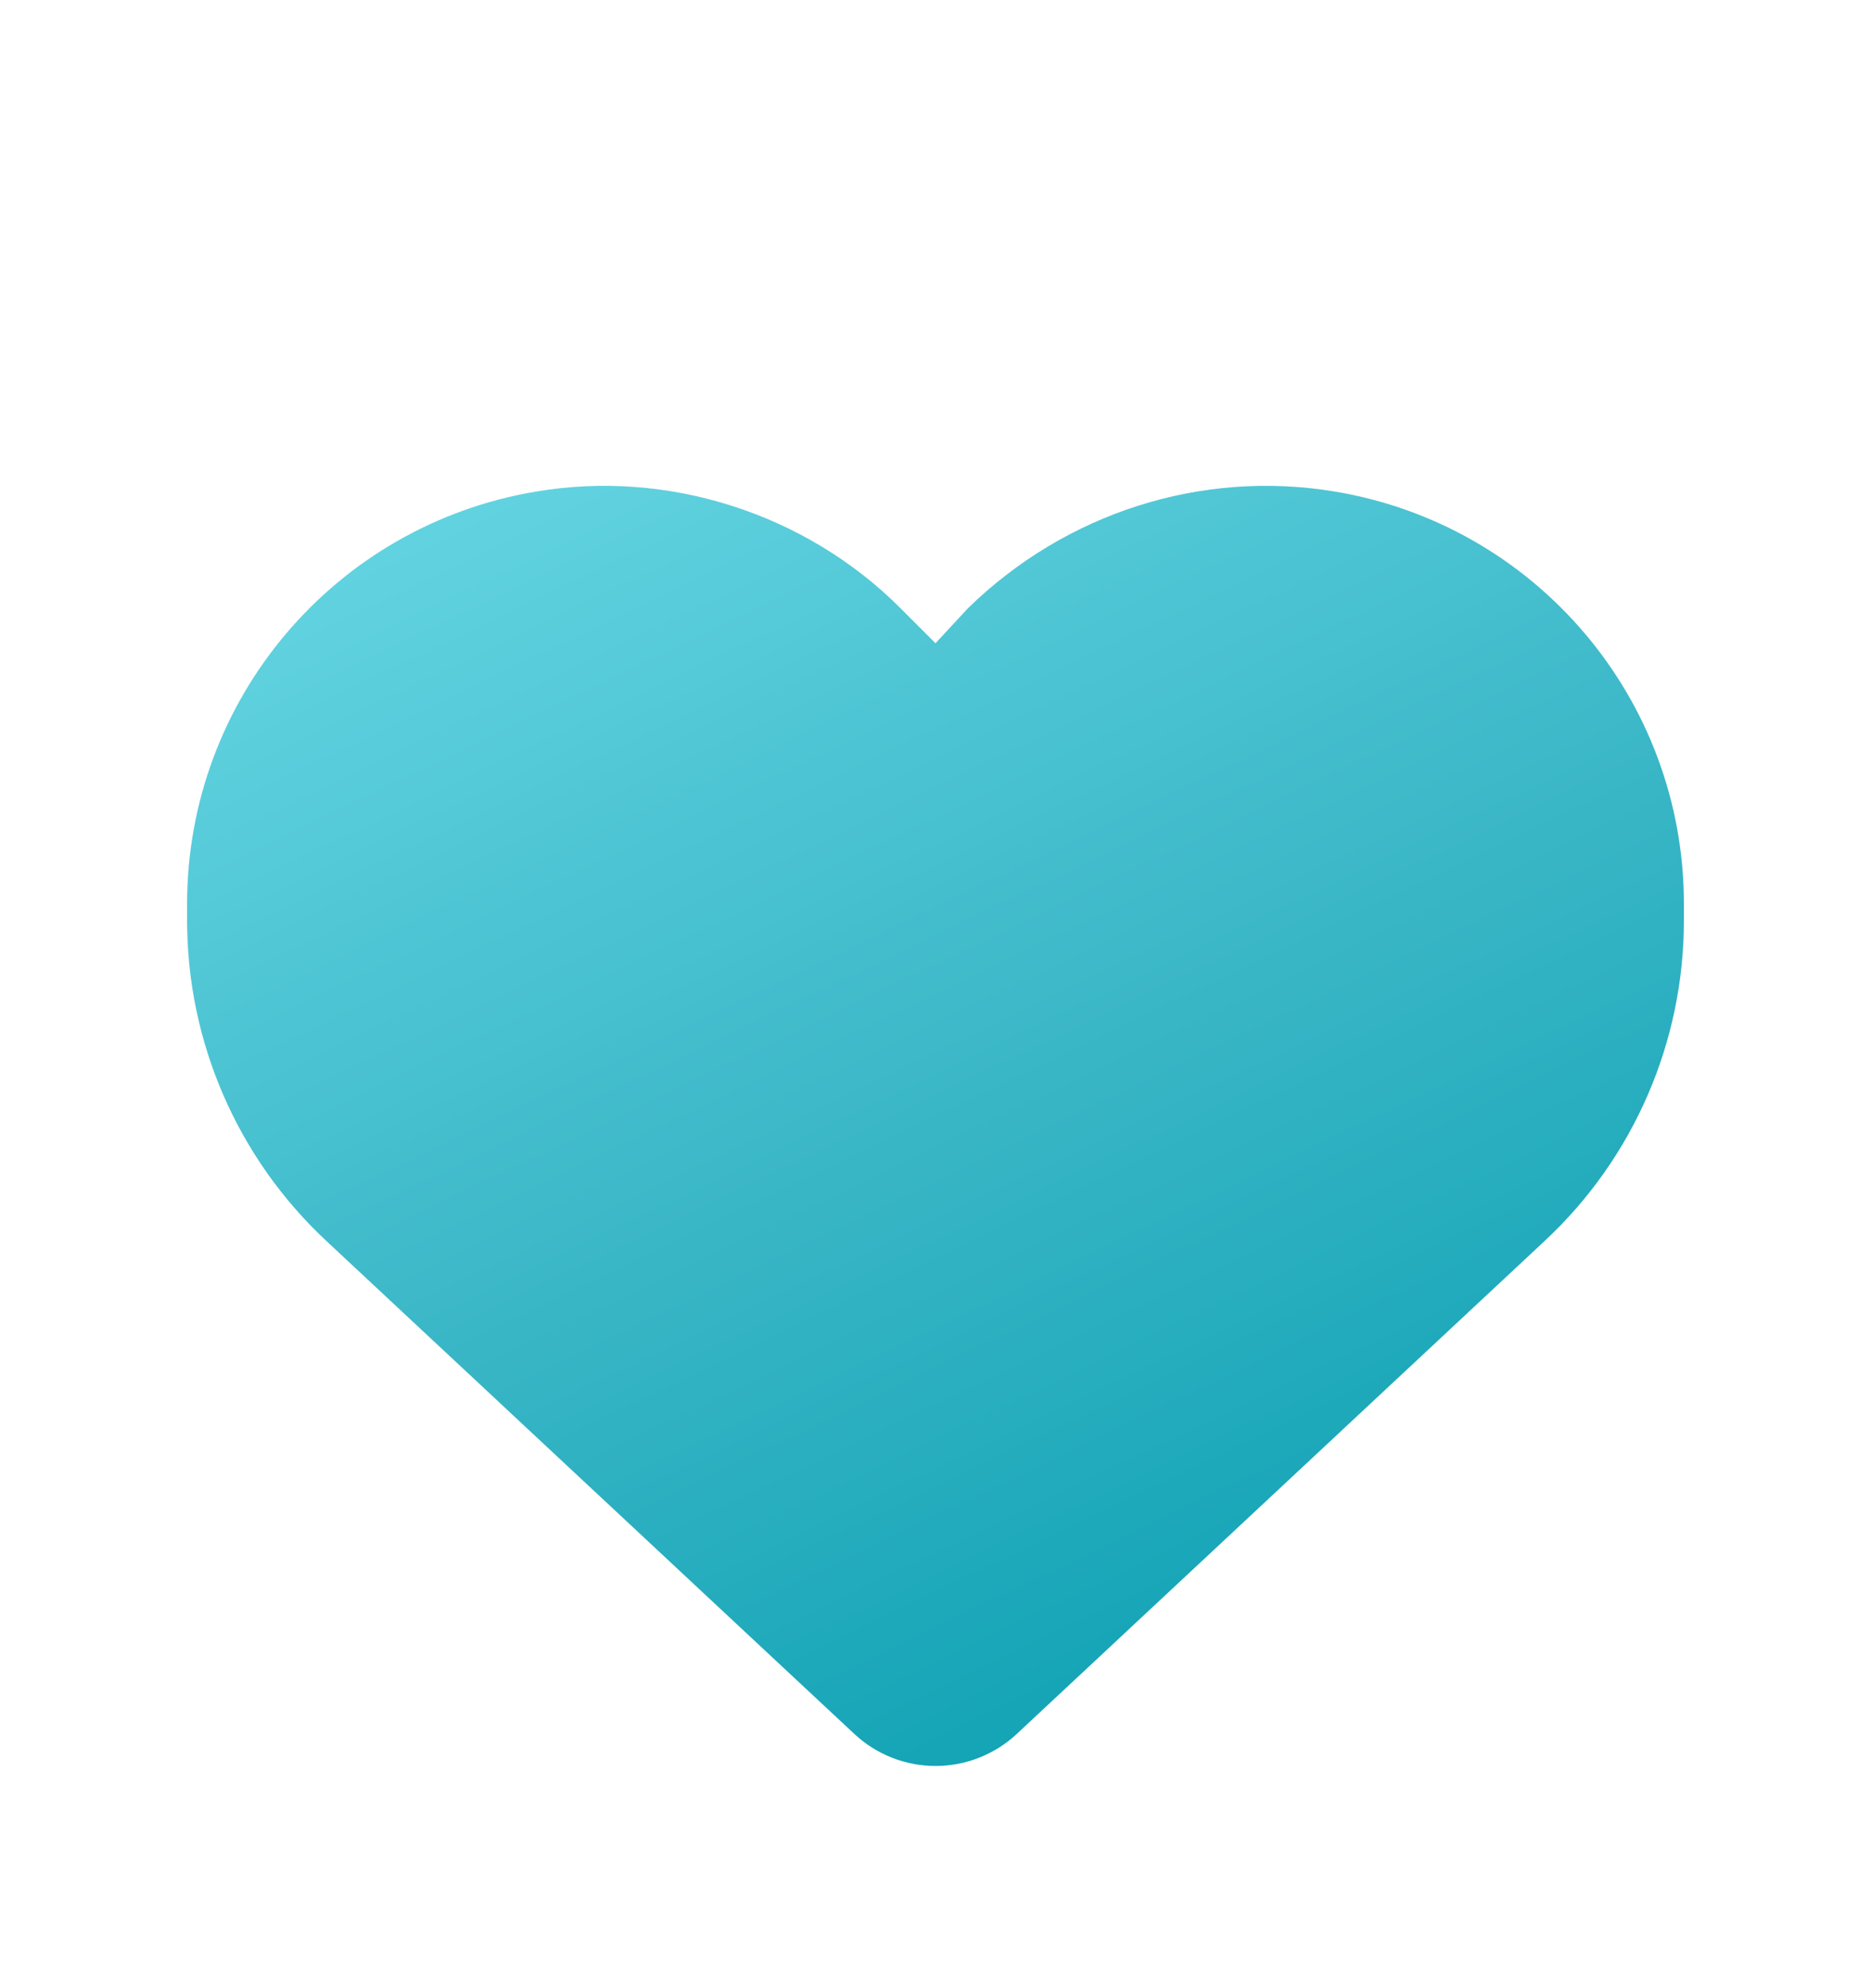 <svg width="16" height="17" viewBox="0 0 16 17" fill="none" xmlns="http://www.w3.org/2000/svg">
<g clip-path="url(#clip0_7261_3461)">
<g filter="url(#filter0_d_7261_3461)">
<path d="M1.6 6.872V6.728C1.6 4.98 2.863 3.49 4.585 3.203C5.703 3.013 6.885 3.384 7.7 4.2L8 4.5L8.278 4.2C9.115 3.384 10.275 3.013 11.415 3.203C13.138 3.49 14.4 4.98 14.4 6.728V6.872C14.4 7.91 13.97 8.902 13.21 9.61L8.693 13.828C8.505 14.002 8.258 14.1 8 14.1C7.743 14.1 7.495 14.002 7.308 13.828L2.79 9.61C2.031 8.902 1.6 7.91 1.6 6.872H1.6Z" fill="url(#paint0_linear_7261_3461)"/>
</g>
</g>
<defs>
<filter id="filter0_d_7261_3461" x="-0.4" y="2.154" width="16.8" height="14.946" filterUnits="userSpaceOnUse" color-interpolation-filters="sRGB">
<feFlood flood-opacity="0" result="BackgroundImageFix"/>
<feColorMatrix in="SourceAlpha" type="matrix" values="0 0 0 0 0 0 0 0 0 0 0 0 0 0 0 0 0 0 127 0" result="hardAlpha"/>
<feOffset dy="1"/>
<feGaussianBlur stdDeviation="1"/>
<feComposite in2="hardAlpha" operator="out"/>
<feColorMatrix type="matrix" values="0 0 0 0 0.652 0 0 0 0 0.652 0 0 0 0 0.652 0 0 0 0.25 0"/>
<feBlend mode="normal" in2="BackgroundImageFix" result="effect1_dropShadow_7261_3461"/>
<feBlend mode="normal" in="SourceGraphic" in2="effect1_dropShadow_7261_3461" result="shape"/>
</filter>
<linearGradient id="paint0_linear_7261_3461" x1="1.6" y1="3.154" x2="8.281" y2="17.043" gradientUnits="userSpaceOnUse">
<stop stop-color="#69D8E5"/>
<stop offset="0.5" stop-color="#39B6C6"/>
<stop offset="1" stop-color="#009BAE"/>
</linearGradient>
<clipPath id="clip0_7261_3461">
<rect width="16" height="16" fill="white" transform="translate(0 0.5)"/>
</clipPath>
</defs>
</svg>
